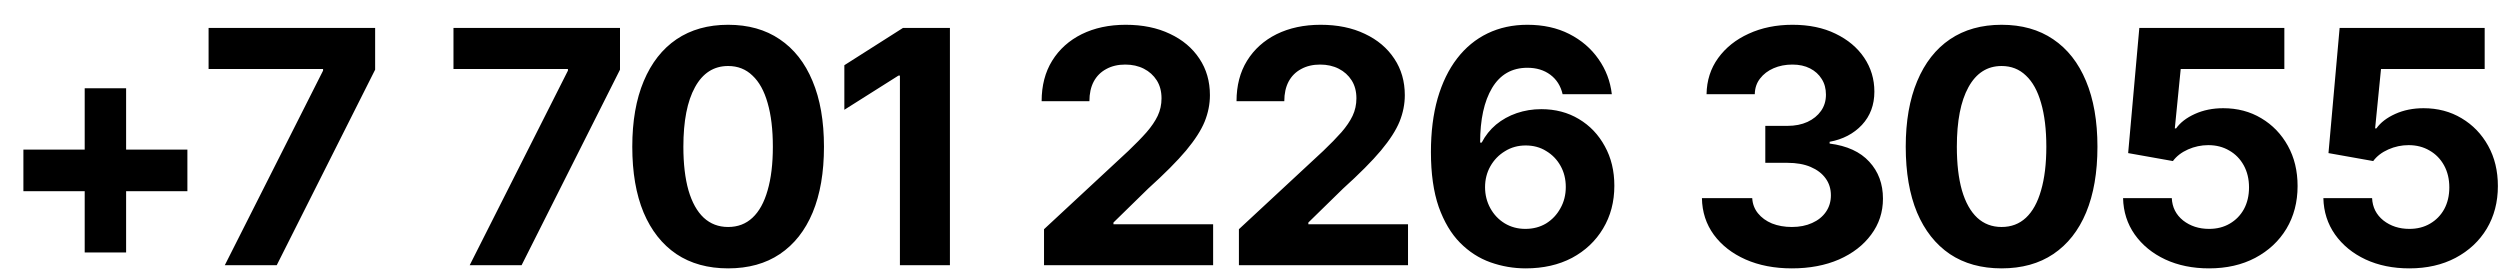 <?xml version="1.0" encoding="UTF-8"?> <svg xmlns="http://www.w3.org/2000/svg" width="92" height="10" viewBox="0 0 92 10" fill="none"><path d="M3.117 9.29V3.249H4.641V9.29H3.117ZM0.861 7.035V5.505H6.896V7.035H0.861ZM8.273 9.759L11.889 2.599V2.54H7.676V1.029H13.805V2.564L10.184 9.759H8.273ZM17.285 9.759L20.9 2.599V2.54H16.688V1.029H22.816V2.564L19.195 9.759H17.285ZM26.795 9.876C26.053 9.876 25.418 9.701 24.891 9.349C24.367 8.994 23.965 8.484 23.684 7.82C23.406 7.152 23.268 6.345 23.268 5.4C23.268 4.458 23.408 3.654 23.689 2.986C23.971 2.314 24.373 1.8 24.896 1.445C25.424 1.089 26.057 0.912 26.795 0.912C27.537 0.912 28.17 1.089 28.693 1.445C29.221 1.8 29.623 2.312 29.9 2.98C30.182 3.648 30.322 4.454 30.322 5.4C30.322 6.345 30.184 7.152 29.906 7.82C29.629 8.484 29.227 8.994 28.699 9.349C28.176 9.701 27.541 9.876 26.795 9.876ZM26.795 8.353C27.15 8.353 27.449 8.24 27.691 8.013C27.938 7.783 28.123 7.447 28.248 7.005C28.377 6.564 28.441 6.029 28.441 5.4C28.441 4.767 28.377 4.23 28.248 3.788C28.123 3.347 27.938 3.011 27.691 2.781C27.449 2.546 27.15 2.429 26.795 2.429C26.268 2.429 25.861 2.689 25.576 3.208C25.291 3.724 25.148 4.454 25.148 5.4C25.148 6.029 25.211 6.564 25.336 7.005C25.465 7.447 25.652 7.783 25.898 8.013C26.145 8.24 26.443 8.353 26.795 8.353ZM34.957 1.029V9.759H33.117V2.781H33.065L31.072 4.04V2.4L33.228 1.029H34.957ZM38.42 9.759V8.435L41.525 5.552C41.791 5.298 42.014 5.07 42.193 4.867C42.373 4.66 42.51 4.458 42.603 4.263C42.697 4.064 42.744 3.849 42.744 3.619C42.744 3.361 42.685 3.14 42.568 2.956C42.451 2.773 42.293 2.63 42.094 2.529C41.895 2.427 41.666 2.376 41.408 2.376C41.143 2.376 40.91 2.431 40.711 2.54C40.512 2.646 40.357 2.8 40.248 3.003C40.143 3.203 40.09 3.443 40.09 3.724H38.332C38.332 3.15 38.461 2.654 38.719 2.236C38.98 1.814 39.344 1.488 39.809 1.257C40.277 1.027 40.816 0.912 41.426 0.912C42.047 0.912 42.59 1.023 43.055 1.246C43.52 1.464 43.881 1.769 44.139 2.16C44.397 2.546 44.525 2.994 44.525 3.501C44.525 3.829 44.461 4.154 44.332 4.474C44.203 4.79 43.975 5.146 43.647 5.54C43.318 5.931 42.853 6.398 42.252 6.941L40.975 8.189V8.253H44.643V9.759H38.42ZM45.592 9.759V8.435L48.697 5.552C48.963 5.298 49.185 5.07 49.365 4.867C49.545 4.66 49.682 4.458 49.775 4.263C49.869 4.064 49.916 3.849 49.916 3.619C49.916 3.361 49.857 3.14 49.74 2.956C49.623 2.773 49.465 2.63 49.266 2.529C49.066 2.427 48.838 2.376 48.58 2.376C48.315 2.376 48.082 2.431 47.883 2.54C47.684 2.646 47.529 2.8 47.42 3.003C47.315 3.203 47.262 3.443 47.262 3.724H45.504C45.504 3.15 45.633 2.654 45.891 2.236C46.152 1.814 46.516 1.488 46.98 1.257C47.449 1.027 47.988 0.912 48.598 0.912C49.219 0.912 49.762 1.023 50.227 1.246C50.691 1.464 51.053 1.769 51.31 2.16C51.568 2.546 51.697 2.994 51.697 3.501C51.697 3.829 51.633 4.154 51.504 4.474C51.375 4.79 51.147 5.146 50.818 5.54C50.49 5.931 50.025 6.398 49.424 6.941L48.147 8.189V8.253H51.815V9.759H45.592ZM56.145 9.876C55.699 9.876 55.268 9.802 54.85 9.654C54.432 9.505 54.059 9.265 53.73 8.933C53.402 8.601 53.141 8.162 52.945 7.615C52.754 7.064 52.658 6.39 52.658 5.593C52.658 4.859 52.74 4.203 52.904 3.624C53.072 3.046 53.31 2.556 53.619 2.154C53.932 1.747 54.307 1.439 54.744 1.228C55.182 1.017 55.67 0.912 56.209 0.912C56.791 0.912 57.305 1.025 57.75 1.251C58.195 1.478 58.553 1.785 58.822 2.171C59.096 2.558 59.26 2.99 59.315 3.466H57.504C57.434 3.162 57.283 2.923 57.053 2.751C56.822 2.579 56.541 2.494 56.209 2.494C55.639 2.494 55.205 2.742 54.908 3.238C54.615 3.73 54.469 4.4 54.469 5.247H54.527C54.66 4.99 54.836 4.769 55.055 4.585C55.277 4.402 55.531 4.261 55.816 4.163C56.102 4.066 56.402 4.017 56.719 4.017C57.238 4.017 57.699 4.138 58.102 4.38C58.508 4.622 58.826 4.956 59.057 5.382C59.291 5.804 59.408 6.288 59.408 6.835C59.408 7.425 59.27 7.951 58.992 8.412C58.719 8.869 58.338 9.228 57.85 9.49C57.361 9.747 56.793 9.876 56.145 9.876ZM56.133 8.423C56.418 8.423 56.672 8.357 56.895 8.224C57.117 8.087 57.293 7.902 57.422 7.667C57.555 7.433 57.621 7.171 57.621 6.882C57.621 6.593 57.557 6.333 57.428 6.103C57.299 5.872 57.123 5.691 56.9 5.558C56.682 5.421 56.43 5.353 56.145 5.353C55.863 5.353 55.609 5.423 55.383 5.564C55.156 5.701 54.977 5.886 54.844 6.121C54.715 6.351 54.65 6.607 54.65 6.888C54.65 7.169 54.715 7.427 54.844 7.662C54.973 7.896 55.148 8.081 55.371 8.218C55.598 8.355 55.852 8.423 56.133 8.423ZM65.941 9.876C65.301 9.876 64.732 9.767 64.236 9.548C63.744 9.329 63.355 9.027 63.07 8.64C62.785 8.249 62.639 7.8 62.631 7.292H64.482C64.494 7.503 64.564 7.689 64.693 7.849C64.822 8.009 64.994 8.134 65.209 8.224C65.428 8.31 65.672 8.353 65.941 8.353C66.223 8.353 66.471 8.304 66.686 8.206C66.904 8.109 67.074 7.972 67.195 7.796C67.316 7.621 67.377 7.417 67.377 7.187C67.377 6.949 67.312 6.742 67.184 6.566C67.055 6.386 66.871 6.246 66.633 6.144C66.394 6.042 66.109 5.992 65.777 5.992H64.963V4.632H65.777C66.059 4.632 66.305 4.583 66.516 4.486C66.727 4.388 66.893 4.253 67.014 4.081C67.135 3.91 67.195 3.71 67.195 3.484C67.195 3.261 67.143 3.068 67.037 2.904C66.936 2.74 66.793 2.611 66.609 2.517C66.426 2.423 66.209 2.376 65.959 2.376C65.705 2.376 65.475 2.421 65.268 2.511C65.061 2.601 64.894 2.728 64.769 2.892C64.644 3.052 64.58 3.244 64.576 3.466H62.801C62.809 2.962 62.951 2.519 63.228 2.136C63.506 1.753 63.881 1.454 64.353 1.24C64.83 1.021 65.367 0.912 65.965 0.912C66.57 0.912 67.098 1.021 67.547 1.24C68 1.458 68.352 1.753 68.602 2.124C68.852 2.496 68.977 2.912 68.977 3.372C68.977 3.861 68.824 4.269 68.519 4.597C68.215 4.921 67.818 5.128 67.33 5.218V5.283C67.971 5.365 68.457 5.587 68.789 5.951C69.125 6.314 69.293 6.767 69.293 7.31C69.293 7.806 69.148 8.247 68.859 8.634C68.574 9.021 68.18 9.326 67.676 9.548C67.172 9.767 66.594 9.876 65.941 9.876ZM73.658 9.876C72.916 9.876 72.281 9.701 71.754 9.349C71.231 8.994 70.828 8.484 70.547 7.82C70.269 7.152 70.131 6.345 70.131 5.4C70.131 4.458 70.272 3.654 70.553 2.986C70.834 2.314 71.236 1.8 71.76 1.445C72.287 1.089 72.92 0.912 73.658 0.912C74.4 0.912 75.033 1.089 75.557 1.445C76.084 1.8 76.486 2.312 76.764 2.98C77.045 3.648 77.186 4.454 77.186 5.4C77.186 6.345 77.047 7.152 76.769 7.82C76.492 8.484 76.09 8.994 75.562 9.349C75.039 9.701 74.404 9.876 73.658 9.876ZM73.658 8.353C74.014 8.353 74.312 8.24 74.555 8.013C74.801 7.783 74.986 7.447 75.111 7.005C75.24 6.564 75.305 6.029 75.305 5.4C75.305 4.767 75.24 4.23 75.111 3.788C74.986 3.347 74.801 3.011 74.555 2.781C74.312 2.546 74.014 2.429 73.658 2.429C73.131 2.429 72.725 2.689 72.439 3.208C72.154 3.724 72.012 4.454 72.012 5.4C72.012 6.029 72.074 6.564 72.199 7.005C72.328 7.447 72.516 7.783 72.762 8.013C73.008 8.24 73.307 8.353 73.658 8.353ZM81.293 9.876C80.691 9.876 80.154 9.767 79.682 9.548C79.209 9.326 78.834 9.019 78.557 8.628C78.283 8.238 78.141 7.792 78.129 7.292H79.922C79.938 7.628 80.076 7.902 80.338 8.113C80.603 8.32 80.922 8.423 81.293 8.423C81.582 8.423 81.836 8.359 82.055 8.23C82.277 8.101 82.451 7.923 82.576 7.697C82.701 7.466 82.764 7.199 82.764 6.894C82.764 6.589 82.699 6.32 82.57 6.085C82.441 5.851 82.264 5.669 82.037 5.54C81.814 5.408 81.557 5.341 81.264 5.341C81.006 5.341 80.758 5.394 80.519 5.499C80.281 5.605 80.096 5.747 79.963 5.927L78.316 5.634L78.727 1.029H84.064V2.54H80.25L80.033 4.726H80.08C80.232 4.511 80.463 4.333 80.772 4.193C81.084 4.052 81.432 3.982 81.814 3.982C82.338 3.982 82.805 4.105 83.215 4.351C83.629 4.597 83.955 4.935 84.193 5.365C84.432 5.794 84.551 6.288 84.551 6.847C84.551 7.437 84.414 7.96 84.141 8.417C83.867 8.871 83.484 9.228 82.992 9.49C82.504 9.747 81.938 9.876 81.293 9.876ZM88.664 9.876C88.062 9.876 87.525 9.767 87.053 9.548C86.58 9.326 86.205 9.019 85.928 8.628C85.654 8.238 85.512 7.792 85.5 7.292H87.293C87.309 7.628 87.447 7.902 87.709 8.113C87.975 8.32 88.293 8.423 88.664 8.423C88.953 8.423 89.207 8.359 89.426 8.23C89.648 8.101 89.822 7.923 89.947 7.697C90.072 7.466 90.135 7.199 90.135 6.894C90.135 6.589 90.07 6.32 89.941 6.085C89.812 5.851 89.635 5.669 89.408 5.54C89.186 5.408 88.928 5.341 88.635 5.341C88.377 5.341 88.129 5.394 87.891 5.499C87.652 5.605 87.467 5.747 87.334 5.927L85.688 5.634L86.098 1.029H91.436V2.54H87.621L87.404 4.726H87.451C87.603 4.511 87.834 4.333 88.143 4.193C88.455 4.052 88.803 3.982 89.186 3.982C89.709 3.982 90.176 4.105 90.586 4.351C91 4.597 91.326 4.935 91.564 5.365C91.803 5.794 91.922 6.288 91.922 6.847C91.922 7.437 91.785 7.96 91.512 8.417C91.238 8.871 90.856 9.228 90.363 9.49C89.875 9.747 89.309 9.876 88.664 9.876Z" fill="black"></path></svg> 